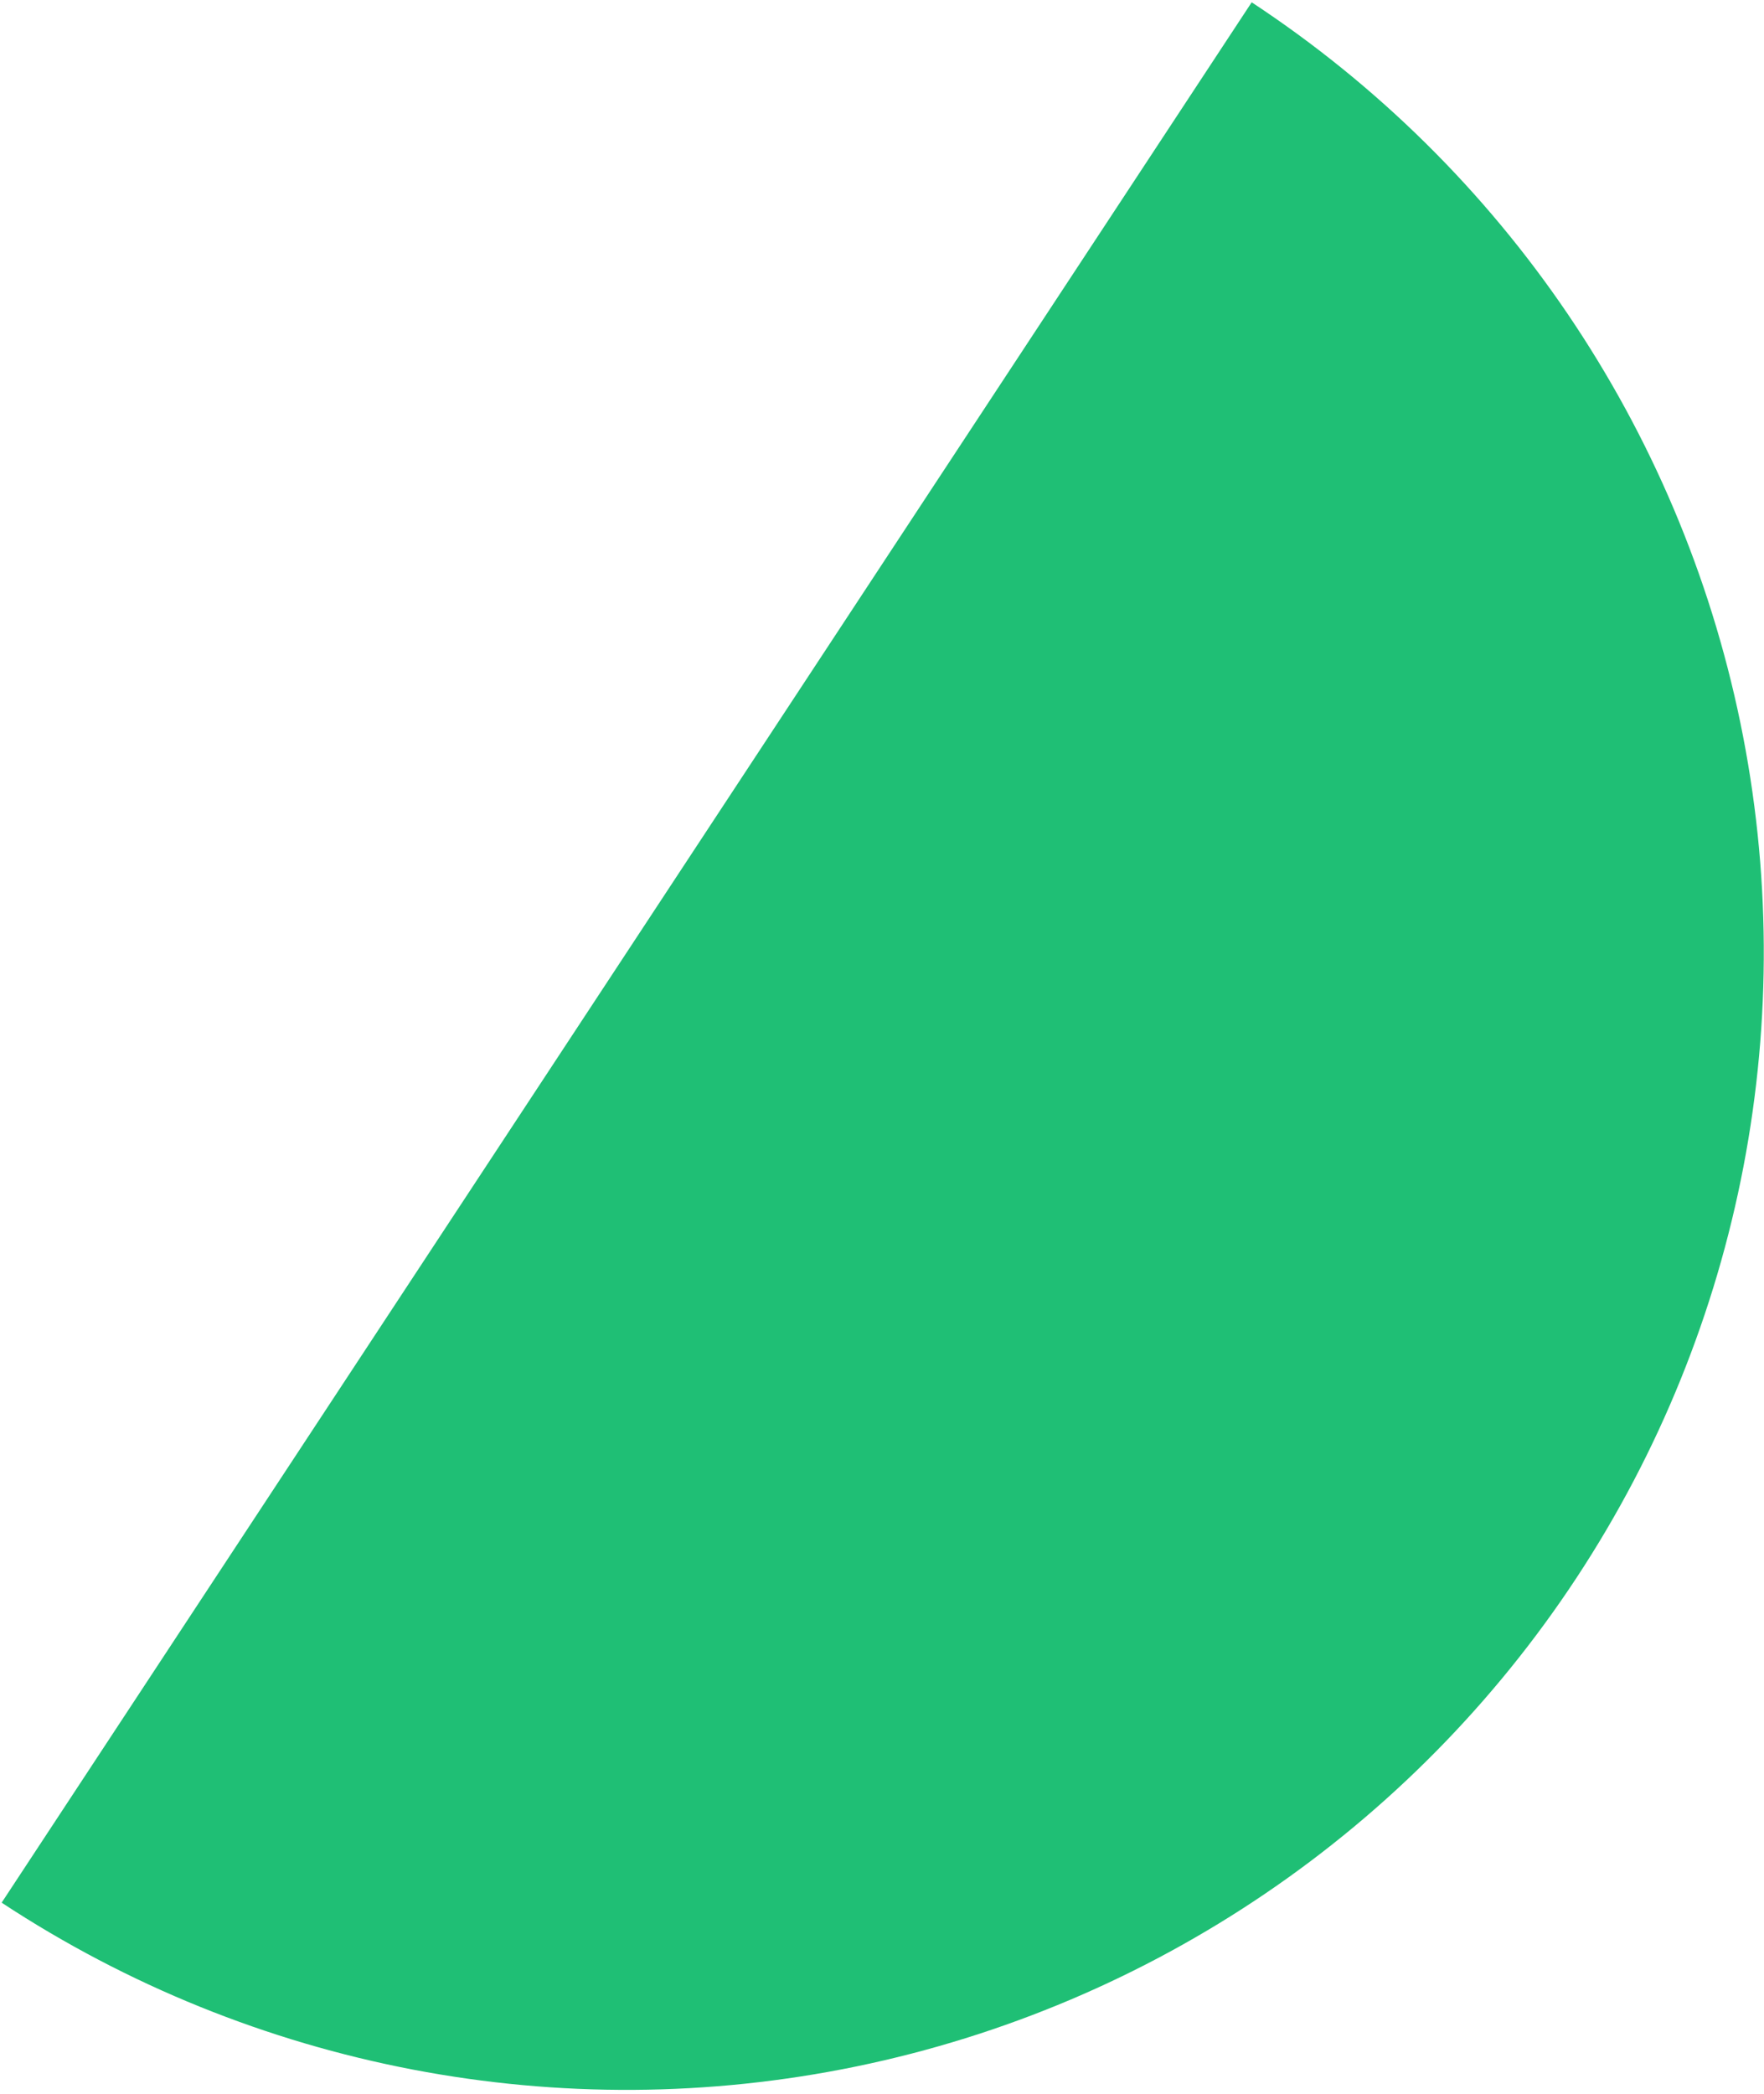 <?xml version="1.0" encoding="UTF-8"?> <svg xmlns="http://www.w3.org/2000/svg" width="273" height="324" viewBox="0 0 273 324" fill="none"> <path d="M0.255 294.392C39.247 320.046 86.832 329.16 132.543 319.729C178.254 310.298 218.347 283.095 244.001 244.103C269.655 205.112 278.769 157.527 269.338 111.815C259.907 66.104 232.704 26.012 193.713 0.358L96.984 147.375L0.255 294.392Z" fill="#1FBF75"></path> </svg> 